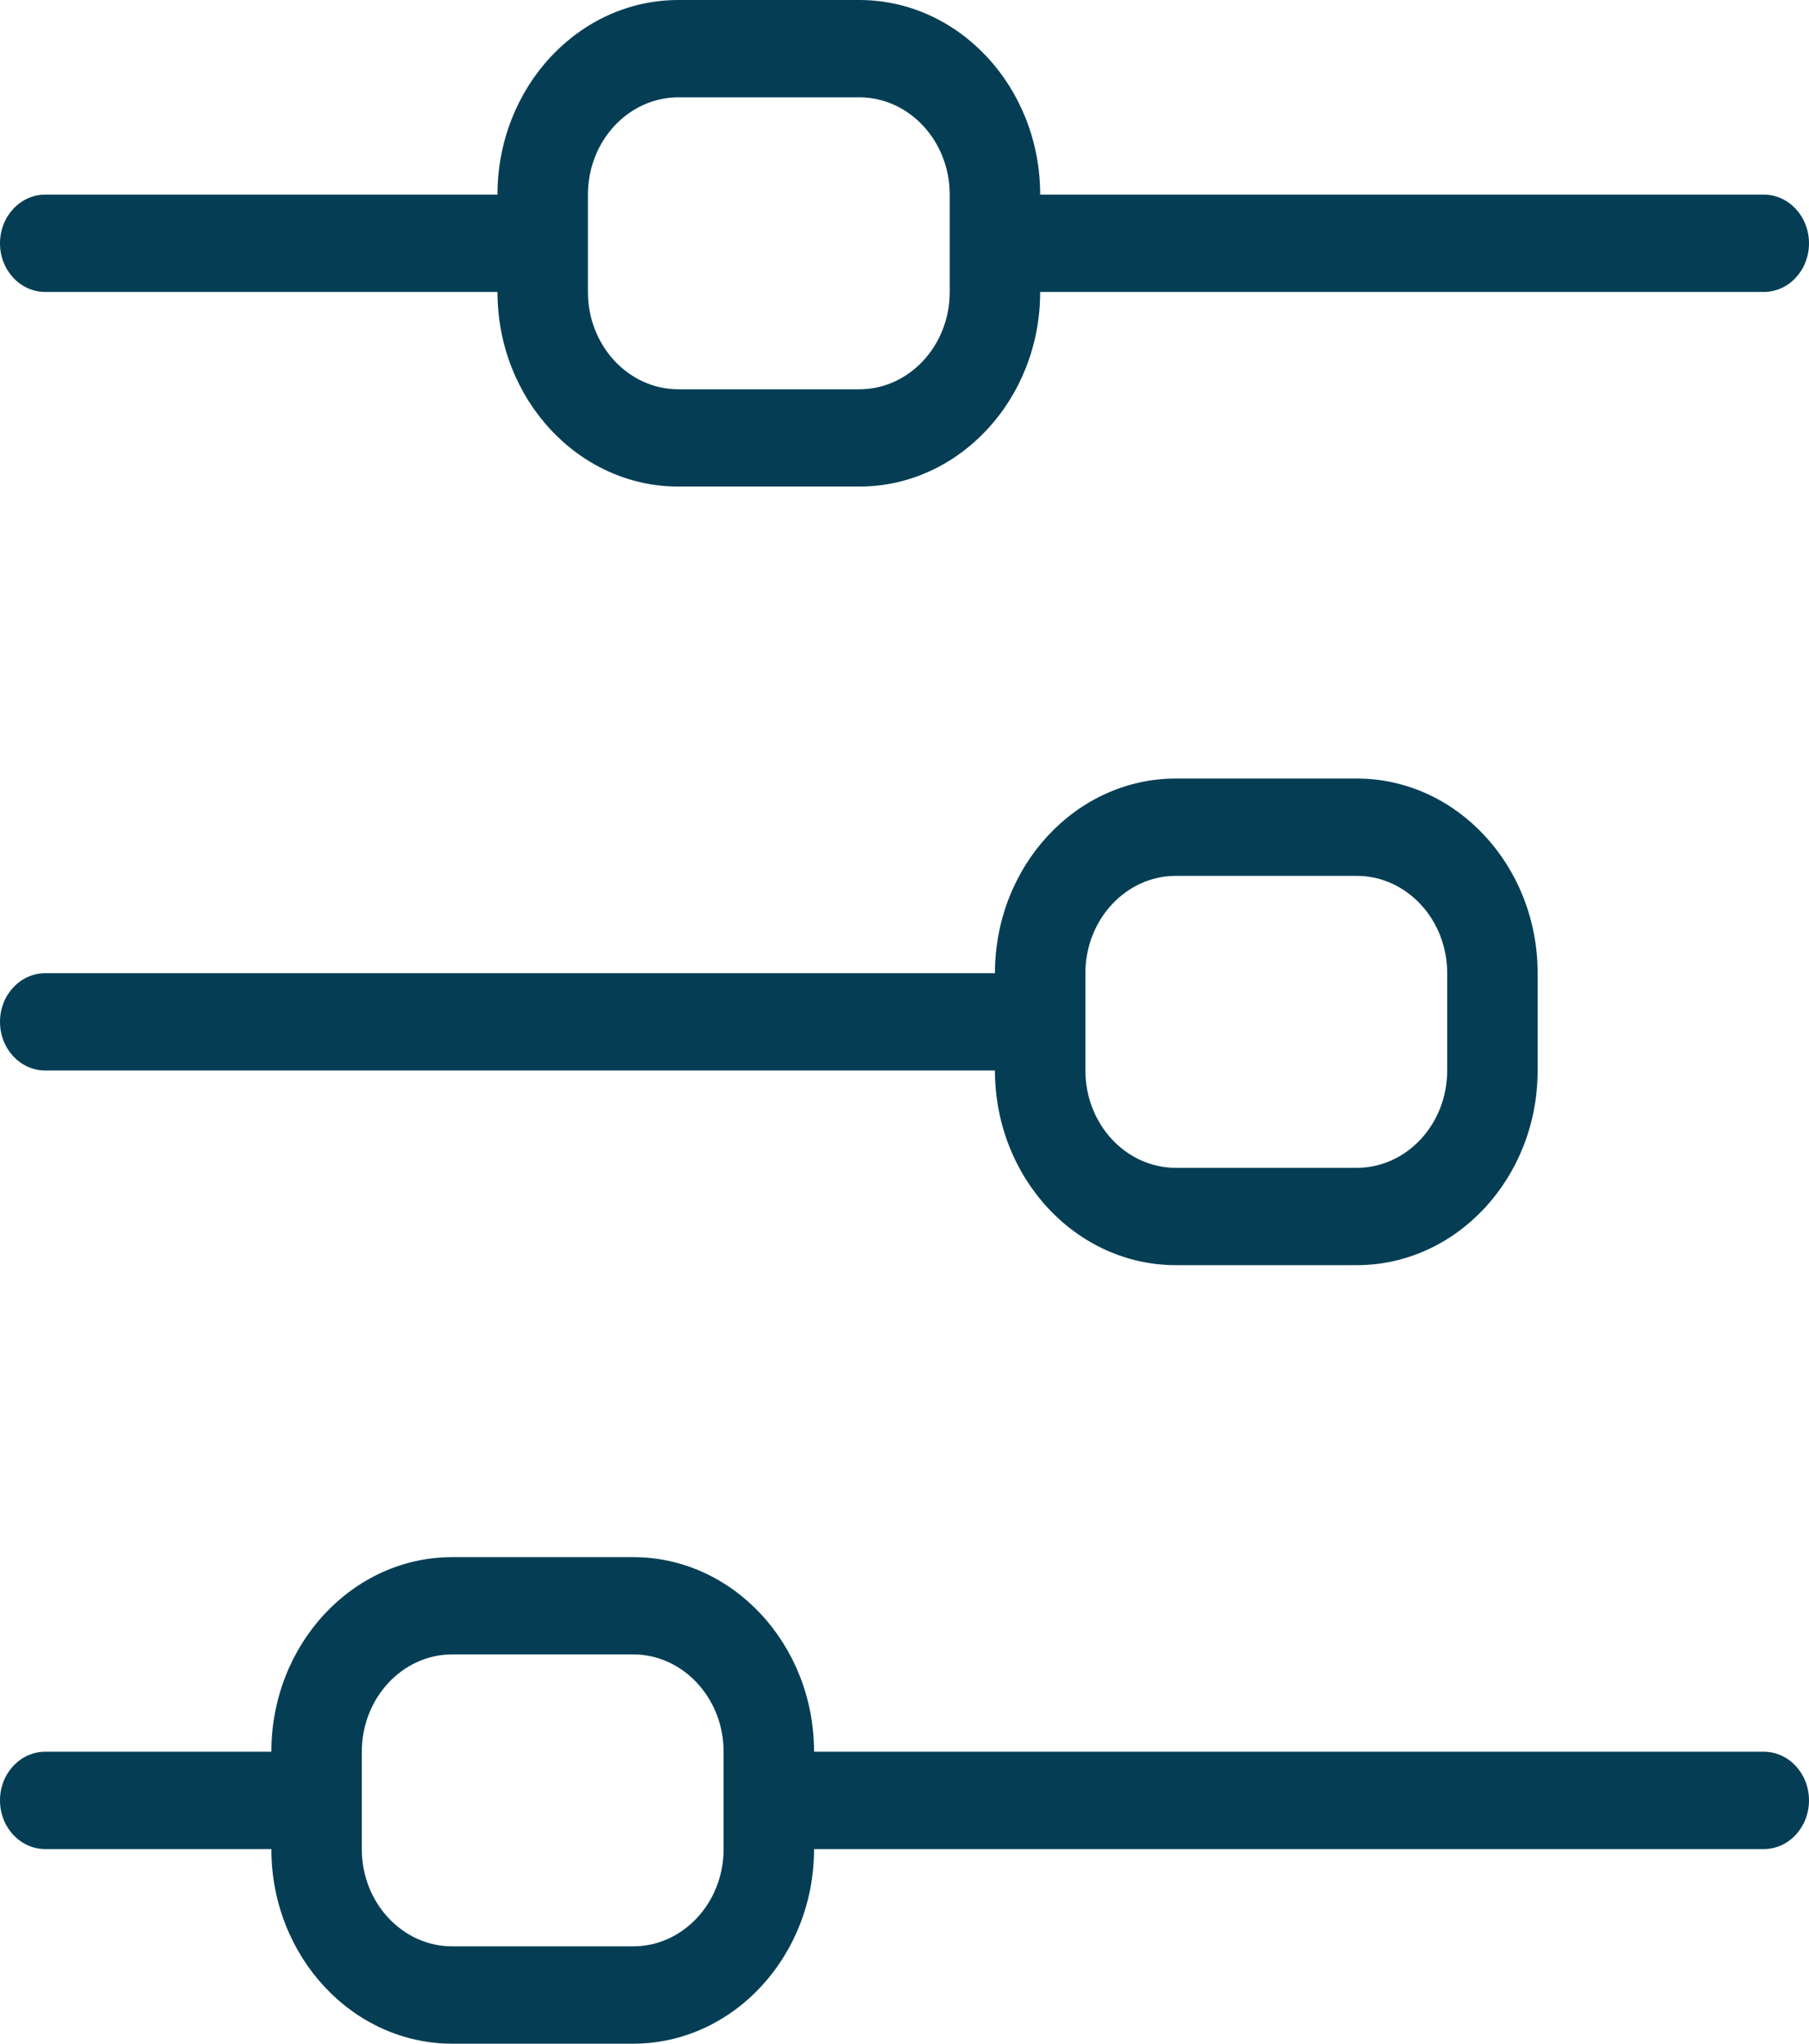 <?xml version="1.0" encoding="UTF-8"?>
<svg width="31px" height="35px" viewBox="0 0 31 35" version="1.1" xmlns="http://www.w3.org/2000/svg" xmlns:xlink="http://www.w3.org/1999/xlink">
    <!-- Generator: Sketch 49 (51002) - http://www.bohemiancoding.com/sketch -->
    <title>Group 16</title>
    <desc>Created with Sketch.</desc>
    <defs></defs>
    <g id="Page-1" stroke="none" stroke-width="1" fill="none" fill-rule="evenodd">
        <g id="desktop-home" transform="translate(-1105, -1128)" fill="#053E54">
            <g id="Group-16" transform="translate(1105, 1128)">
                <path d="M0.775,3.333 C0.347,3.333 0,3.707 0,4.167 C0,4.628 0.347,5 0.775,5 L9.3,5 L9.3,3.333 L0.775,3.333" id="Fill-134"></path>
                <path d="M30.225,3.333 L17.05,3.333 L17.05,5 L30.225,5 C30.653,5 31,4.628 31,4.167 C31,3.707 30.653,3.333 30.225,3.333" id="Fill-135"></path>
                <path d="M11.625,1.667 C10.77,1.667 10.075,2.415 10.075,3.333 L10.075,5 C10.075,5.919 10.77,6.667 11.625,6.667 L14.725,6.667 C15.58,6.667 16.275,5.919 16.275,5 L16.275,3.333 C16.275,2.415 15.58,1.667 14.725,1.667 L11.625,1.667 Z M14.725,8.333 L11.625,8.333 C9.915,8.333 8.525,6.838 8.525,5 L8.525,3.333 C8.525,1.496 9.915,0 11.625,0 L14.725,0 C16.435,0 17.825,1.496 17.825,3.333 L17.825,5 C17.825,6.838 16.435,8.333 14.725,8.333 L14.725,8.333 Z" id="Fill-136"></path>
                <path d="M0.775,16.667 C0.347,16.667 0,17.04 0,17.5 C0,17.961 0.347,18.333 0.775,18.333 L17.825,18.333 L17.825,16.667 L0.775,16.667" id="Fill-137"></path>
                <path d="M20.15,15 C19.295,15 18.6,15.748 18.6,16.667 L18.6,18.333 C18.6,19.253 19.295,20 20.15,20 L23.25,20 C24.105,20 24.8,19.253 24.8,18.333 L24.8,16.667 C24.8,15.748 24.105,15 23.25,15 L20.15,15 Z M23.25,21.667 L20.15,21.667 C18.44,21.667 17.05,20.172 17.05,18.333 L17.05,16.667 C17.05,14.829 18.44,13.333 20.15,13.333 L23.25,13.333 C24.96,13.333 26.35,14.829 26.35,16.667 L26.35,18.333 C26.35,20.172 24.96,21.667 23.25,21.667 L23.25,21.667 Z" id="Fill-139"></path>
                <path d="M0.775,30 C0.347,30 0,30.373 0,30.833 C0,31.294 0.347,31.667 0.775,31.667 L5.425,31.667 L5.425,30 L0.775,30" id="Fill-140"></path>
                <path d="M30.225,30 L13.175,30 L13.175,31.667 L30.225,31.667 C30.653,31.667 31,31.294 31,30.833 C31,30.373 30.653,30 30.225,30" id="Fill-141"></path>
                <path d="M7.75,28.333 C6.895,28.333 6.2,29.082 6.2,30 L6.2,31.667 C6.2,32.586 6.895,33.333 7.75,33.333 L10.85,33.333 C11.705,33.333 12.4,32.586 12.4,31.667 L12.4,30 C12.4,29.082 11.705,28.333 10.85,28.333 L7.75,28.333 Z M10.85,35 L7.75,35 C6.04,35 4.65,33.505 4.65,31.667 L4.65,30 C4.65,28.163 6.04,26.667 7.75,26.667 L10.85,26.667 C12.56,26.667 13.95,28.163 13.95,30 L13.95,31.667 C13.95,33.505 12.56,35 10.85,35 L10.85,35 Z" id="Fill-142"></path>
            </g>
        </g>
    </g>
</svg>